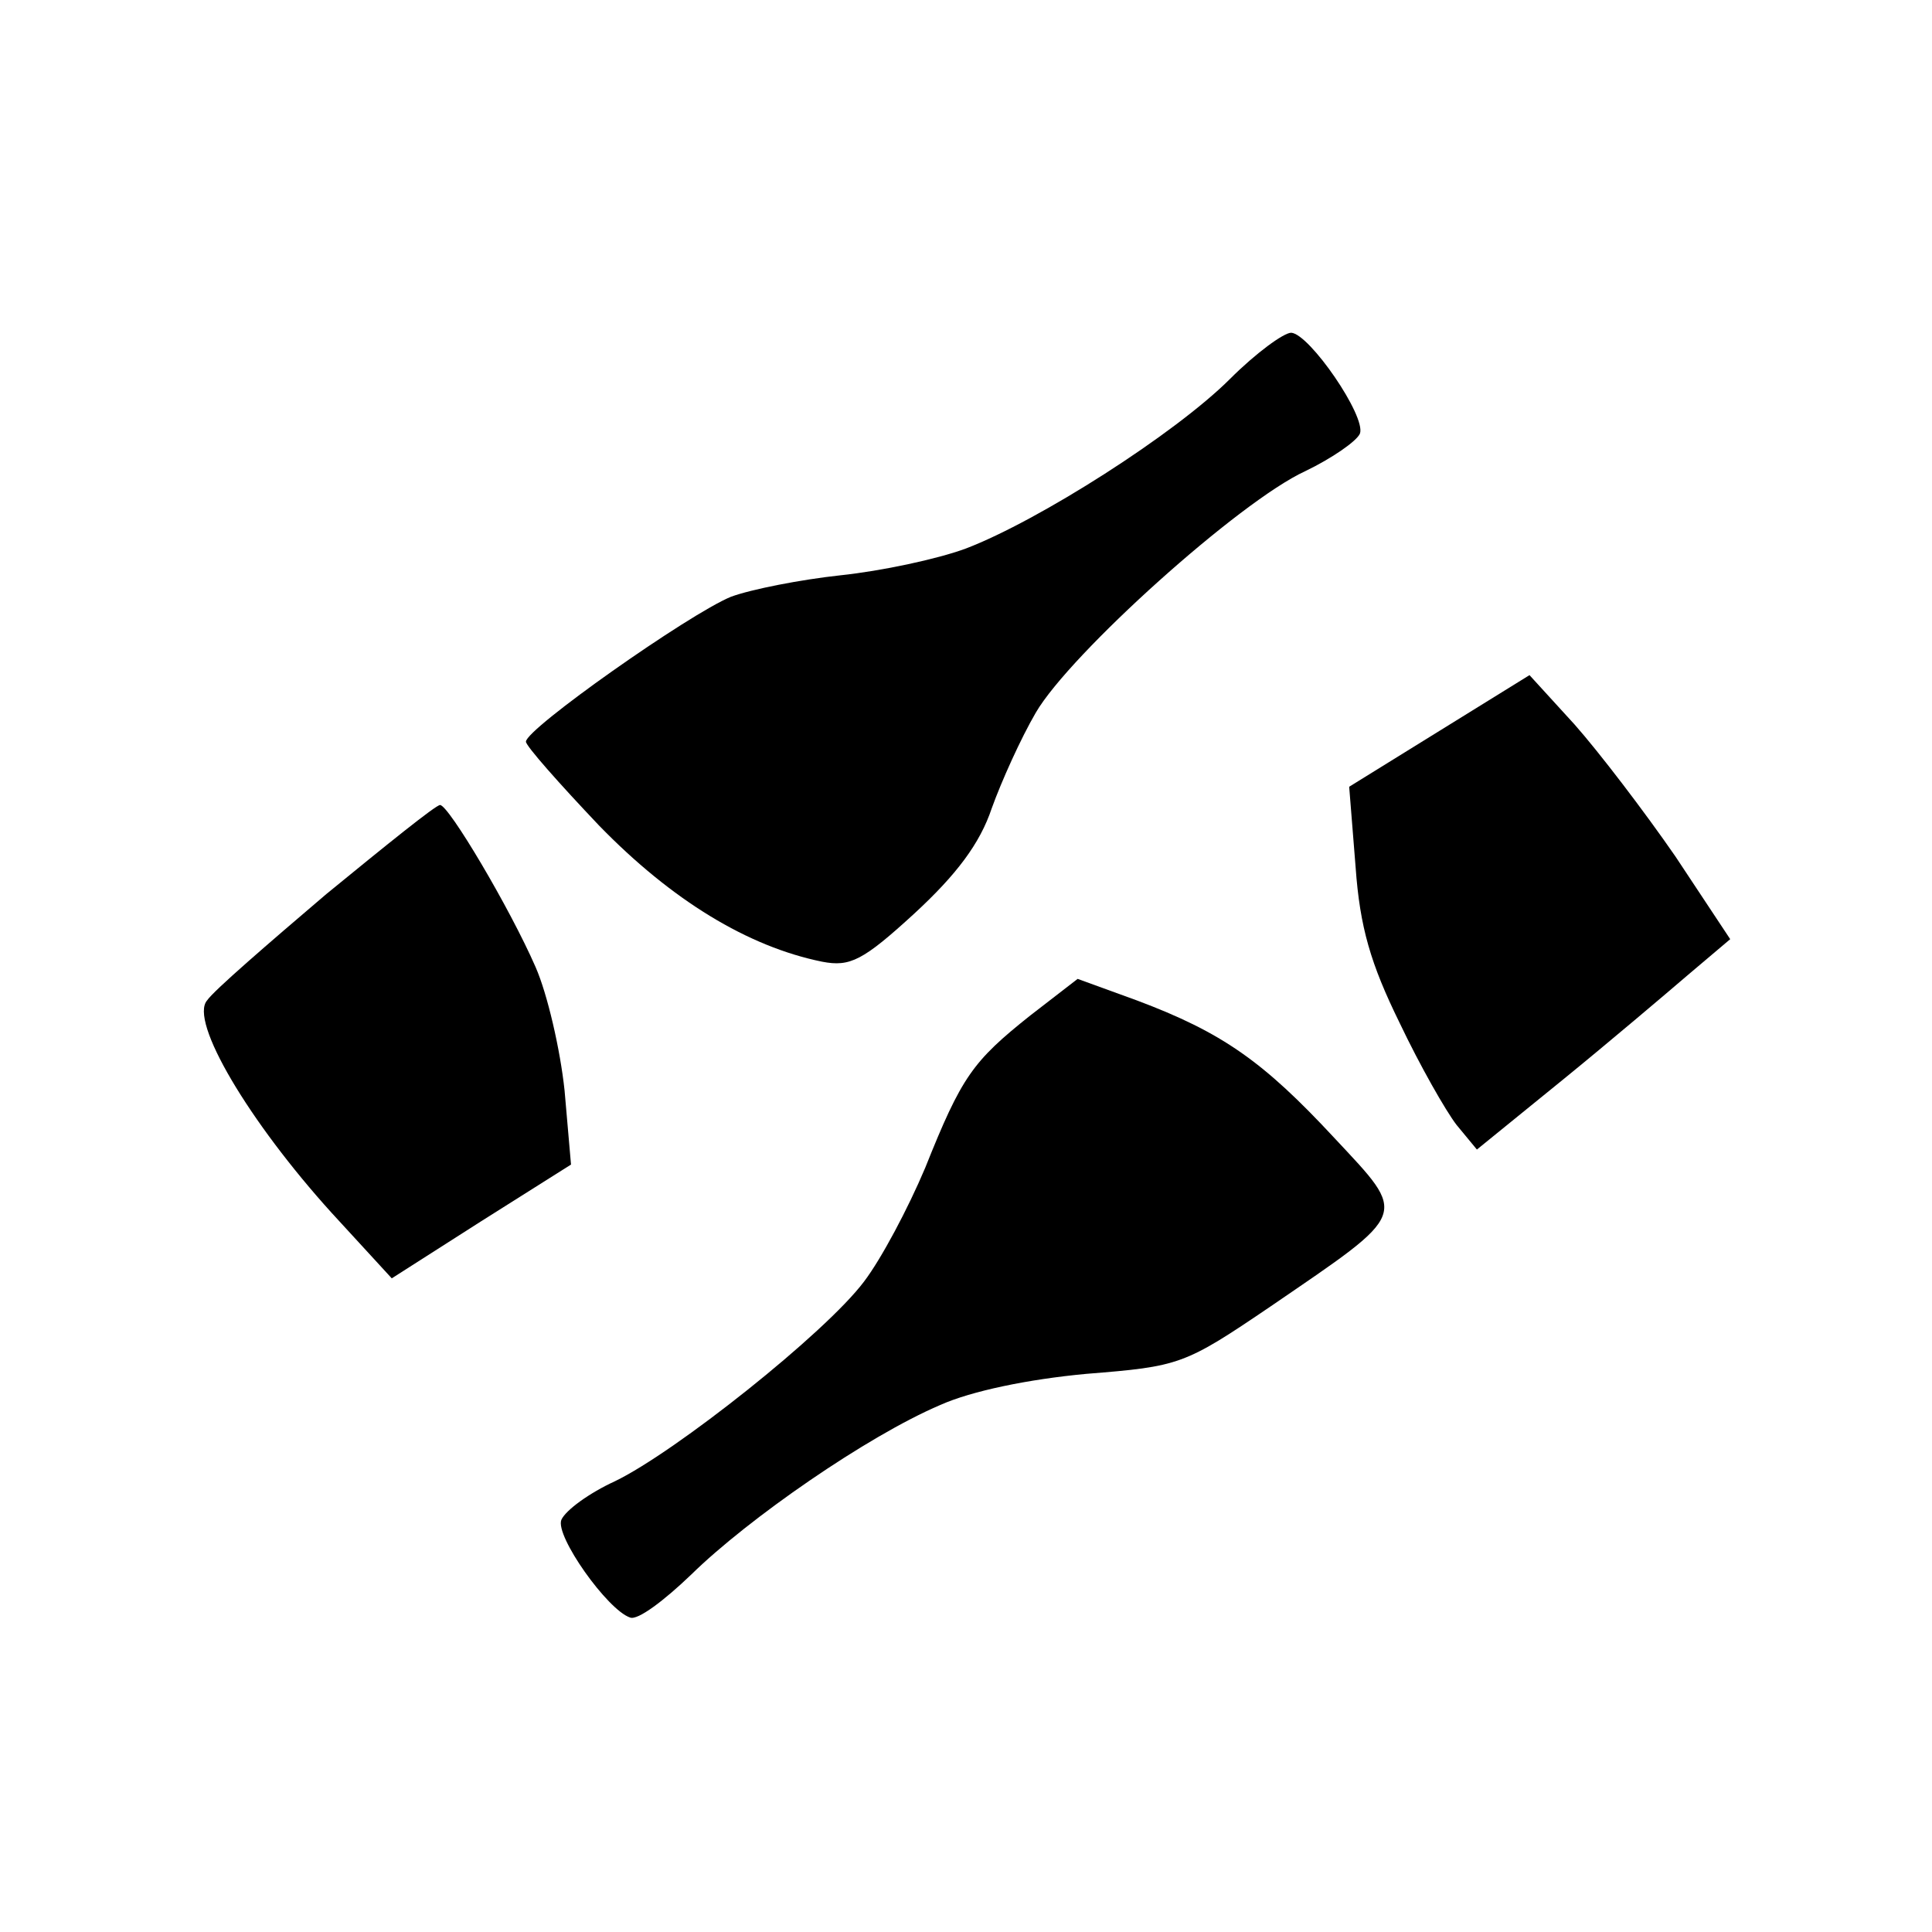 <?xml version="1.0" standalone="no"?>
<!DOCTYPE svg PUBLIC "-//W3C//DTD SVG 20010904//EN"
 "http://www.w3.org/TR/2001/REC-SVG-20010904/DTD/svg10.dtd">
<svg version="1.0" xmlns="http://www.w3.org/2000/svg"
 width="180pt" height="180pt" viewBox="0 0 180 180"
 preserveAspectRatio="xMidYMid meet">
<g transform="translate(0,180) scale(0.1,-0.1)"
fill="#000000" stroke="none">
<path d="M1146 1447 c-51 -51 -178 -132 -246 -158 -27 -10 -79 -21 -117 -25
-37 -4 -83 -13 -102 -20 -39 -16 -191 -123 -191 -135 0 -4 31 -39 68 -78 68
-70 139 -113 208 -127 26 -5 38 1 86 45 39 36 61 65 72 98 9 25 27 65 41 89
32 55 190 197 251 225 25 12 48 28 51 35 6 16 -47 93 -64 94 -7 0 -33 -19 -57
-43z"/>
<path d="M1341 1119 l-84 -52 6 -75 c4 -56 14 -90 41 -145 19 -40 43 -82 53
-95 l19 -23 80 65 c43 35 96 80 117 98 l39 33 -51 77 c-29 42 -71 97 -94 123
l-42 46 -84 -52z"/>
<path d="M304 967 c-54 -46 -105 -90 -111 -99 -17 -19 39 -113 116 -198 l56
-61 83 53 84 53 -6 69 c-4 38 -16 90 -27 115 -24 55 -81 151 -89 151 -4 0 -51
-38 -106 -83z"/>
<path d="M960 854 c-54 -43 -64 -57 -98 -142 -16 -38 -41 -85 -57 -106 -36
-48 -176 -159 -232 -186 -24 -11 -46 -27 -50 -36 -6 -15 43 -84 64 -91 7 -3
32 16 57 40 53 52 164 129 232 158 29 13 82 24 136 29 87 7 91 8 172 63 130
89 128 83 59 157 -66 71 -104 98 -184 128 l-55 20 -44 -34z"/>
</g>
</svg>
